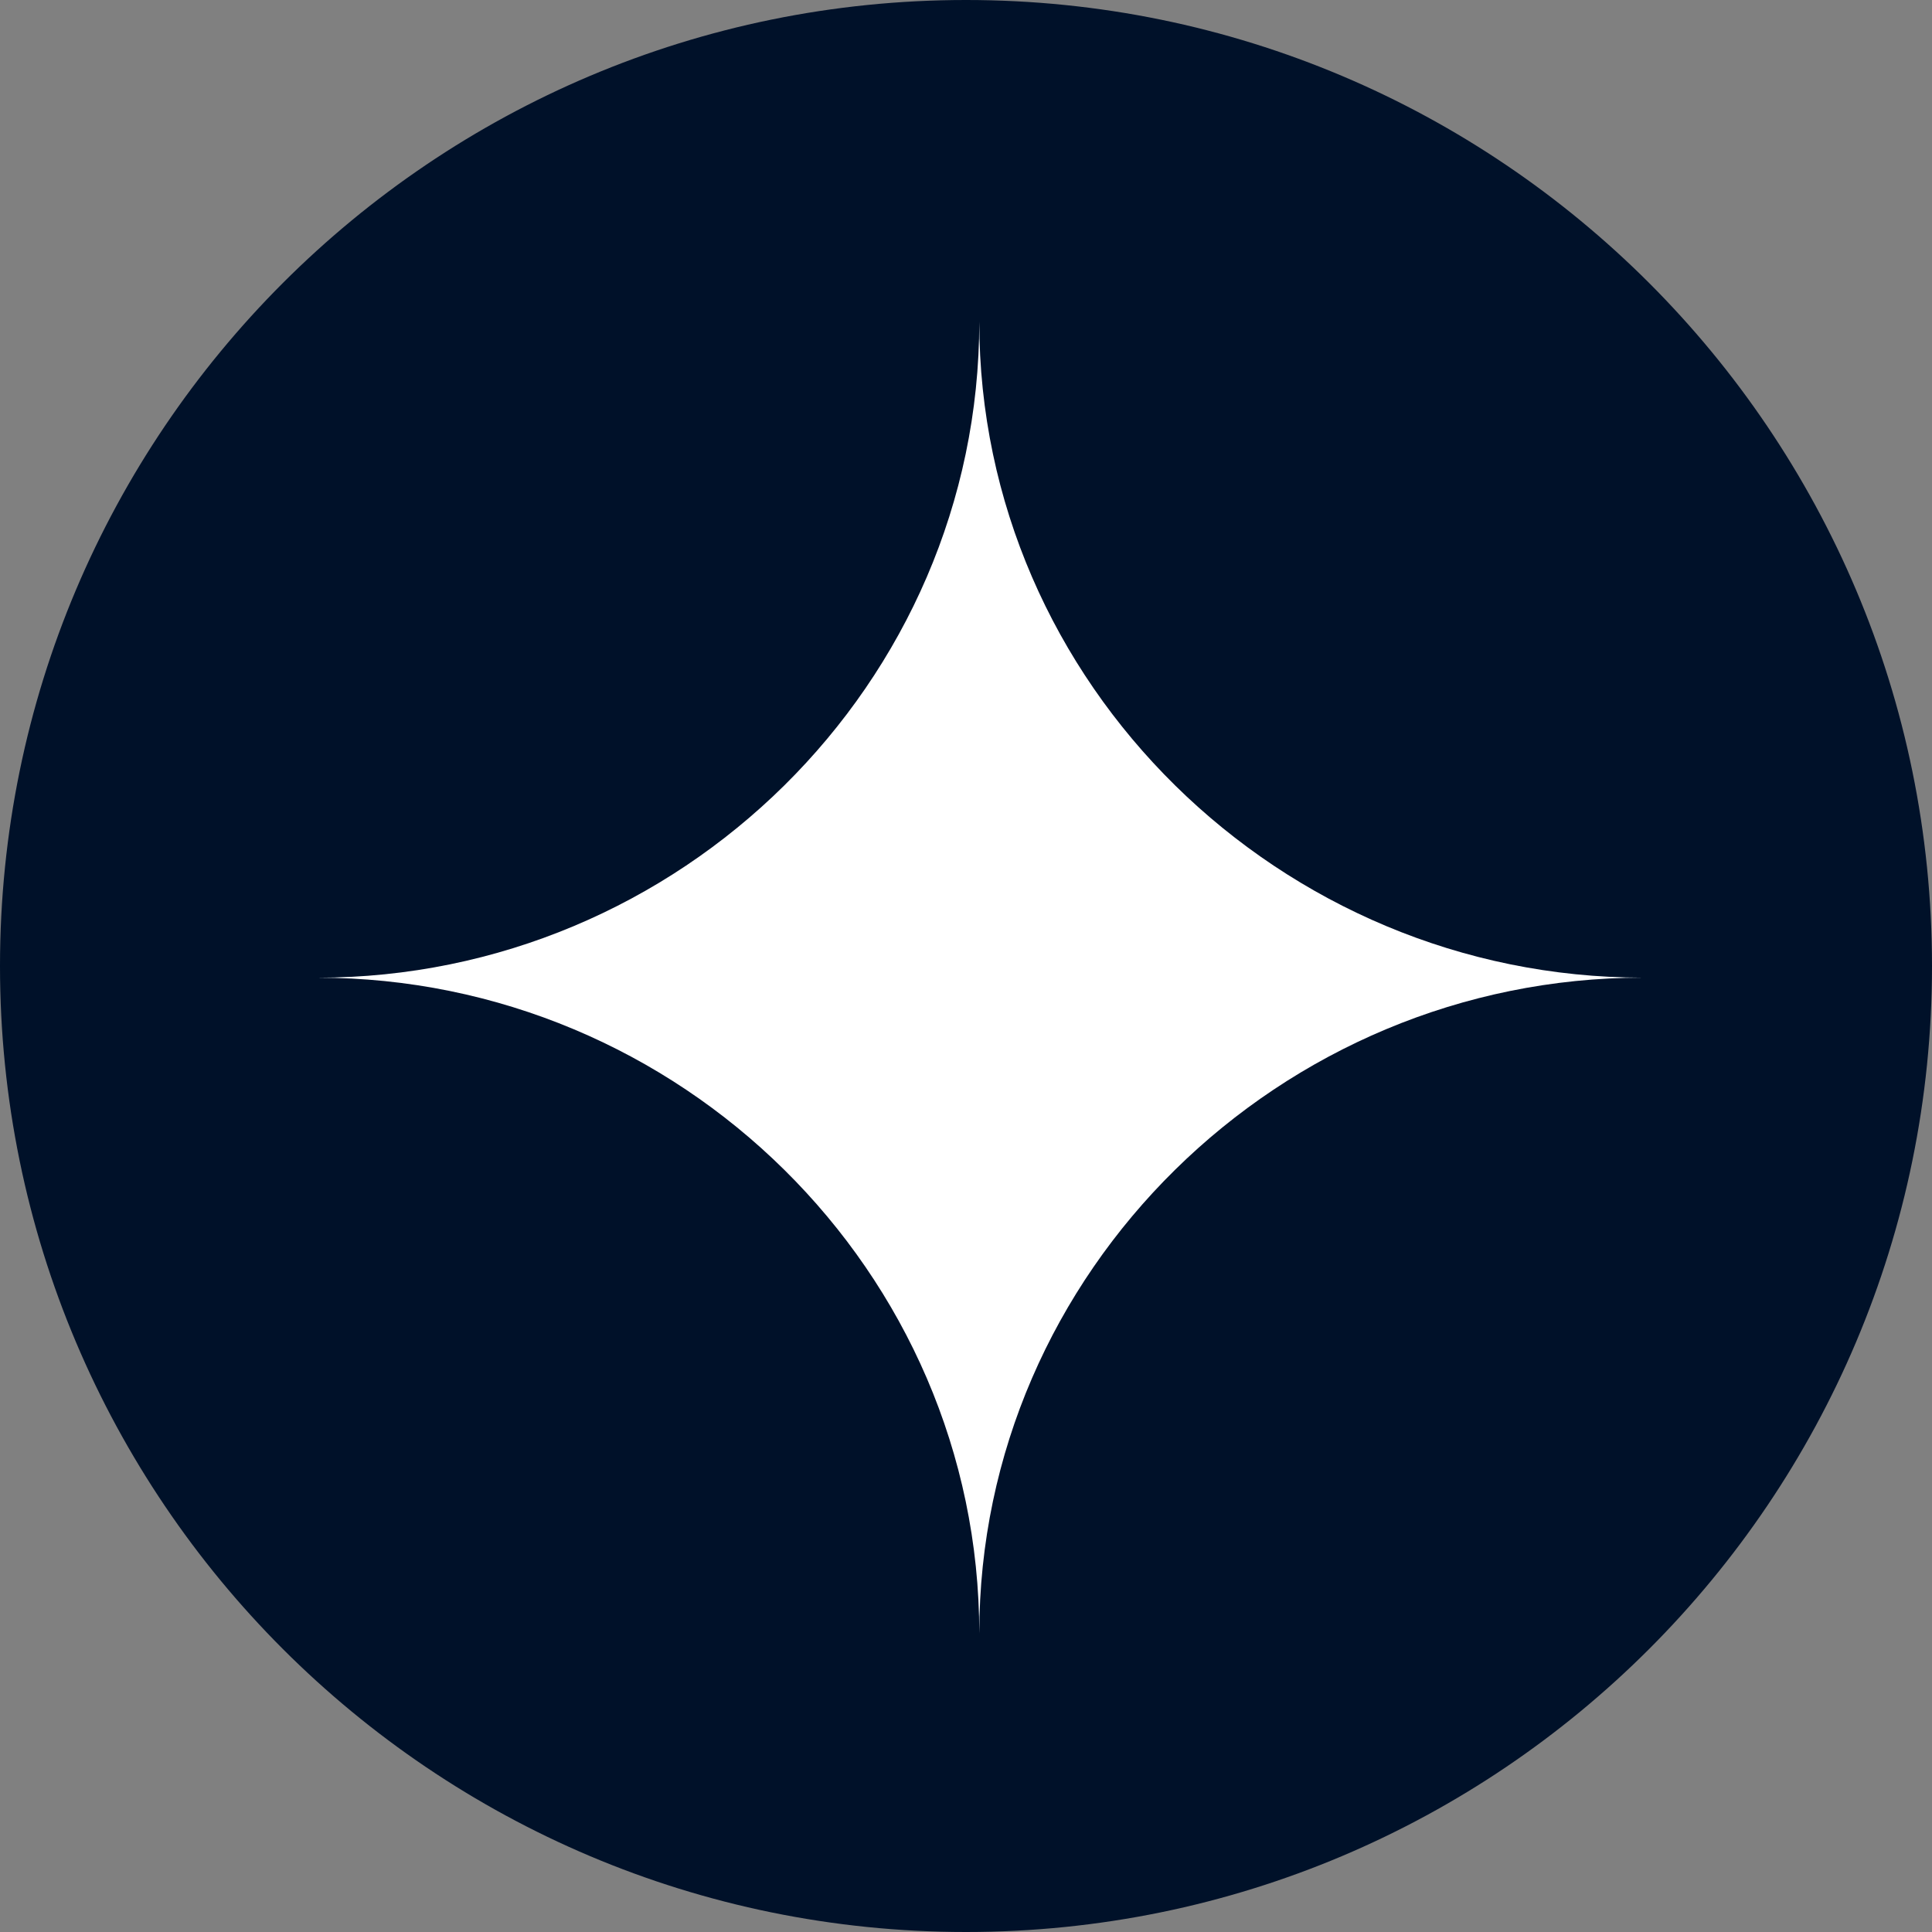 <?xml version="1.0" encoding="UTF-8"?> <svg xmlns="http://www.w3.org/2000/svg" width="39" height="39" viewBox="0 0 39 39" fill="none"><rect x="0" y="0" width="39" height="39" fill="#808080" stroke="none"/><g clip-path="url(#clip0_47_519)"><path d="M39 19.5C39 8.73 30.27 0 19.5 0C8.73 0 0 8.73 0 19.5C0 30.27 8.73 39 19.5 39C30.27 39 39 30.27 39 19.5Z" fill="#001129"></path><path fill-rule="evenodd" clip-rule="evenodd" d="M19.768 32.975C19.768 25.663 25.846 19.735 33.16 19.735C25.85 19.735 19.768 13.805 19.768 6.494C19.768 13.805 13.721 19.736 6.41 19.736C13.722 19.736 19.768 25.663 19.768 32.975Z" fill="white"></path></g><defs><clipPath id="clip0_47_519"><rect width="39" height="39" fill="white"></rect></clipPath></defs></svg> 